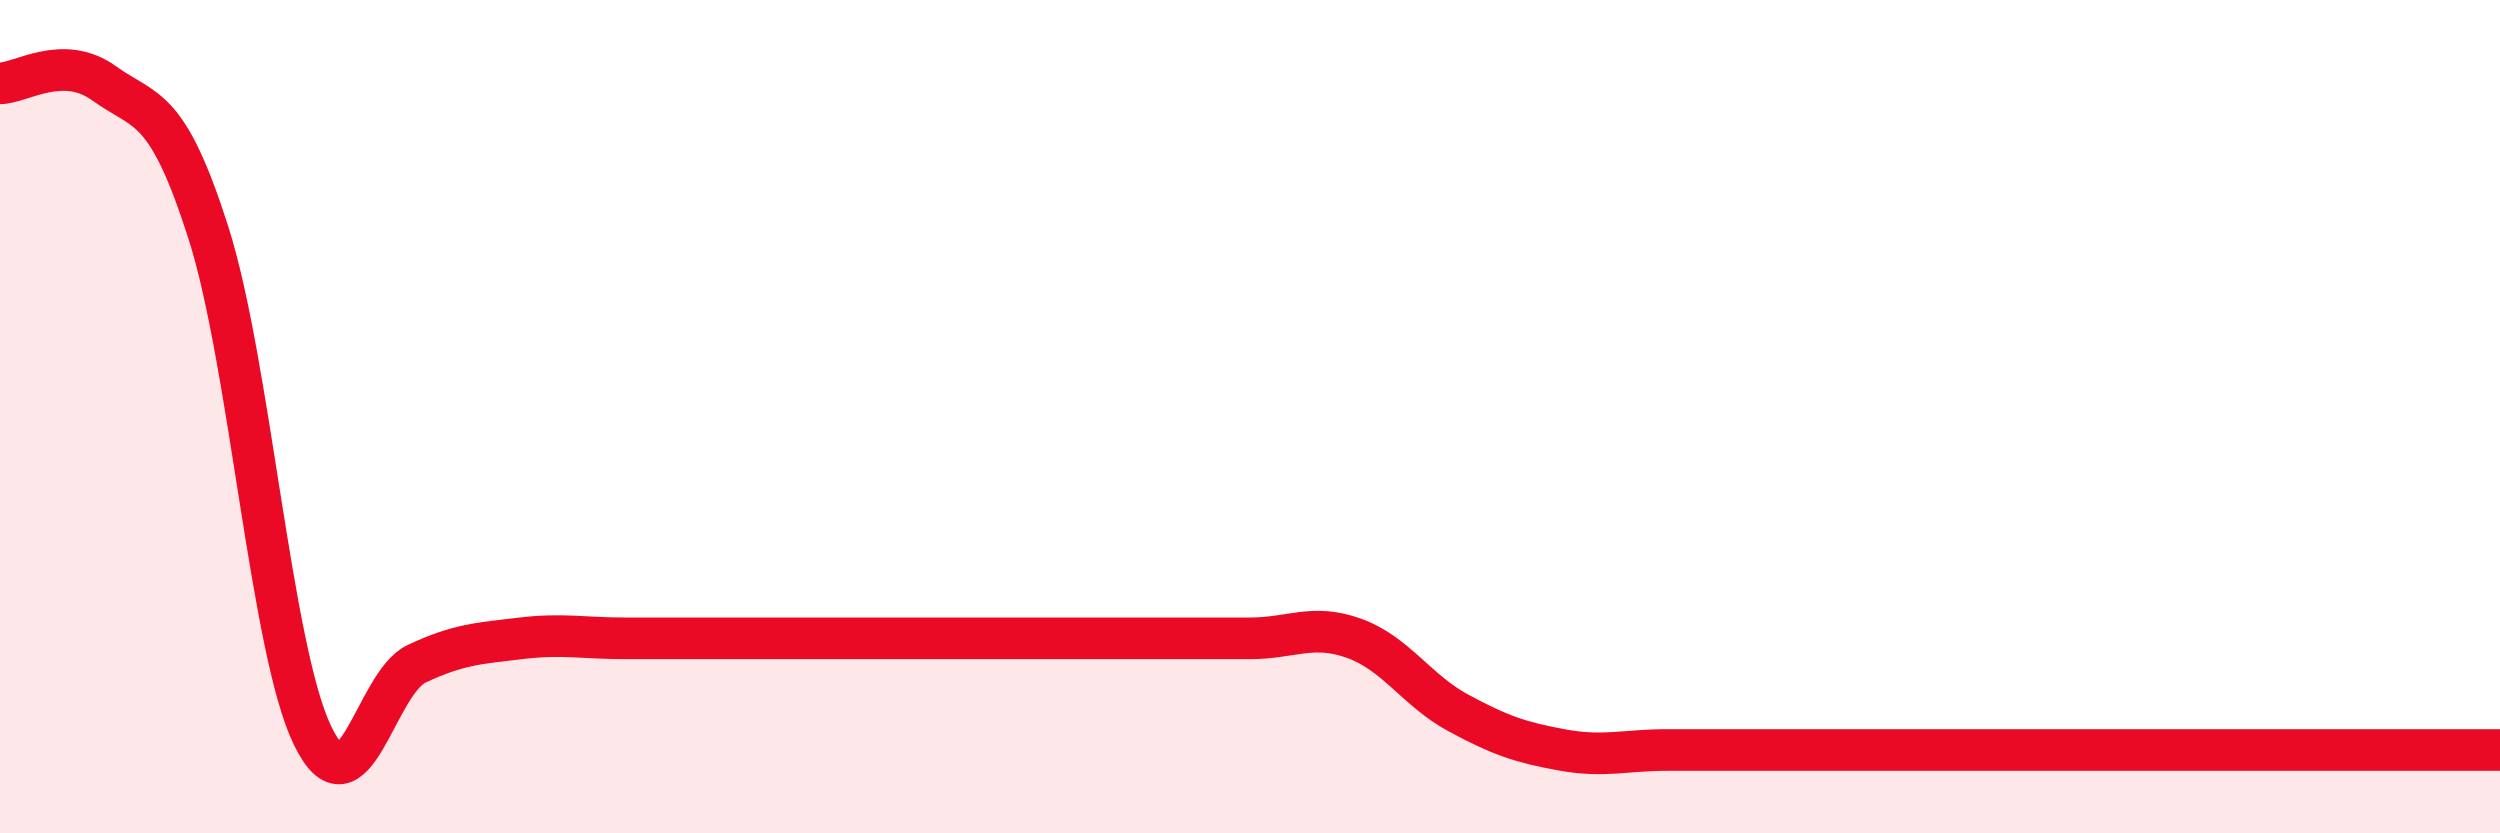 
    <svg width="60" height="20" viewBox="0 0 60 20" xmlns="http://www.w3.org/2000/svg">
      <path
        d="M 0,2 C 0.5,2 1.5,1.28 2.5,2 C 3.5,2.72 4,2.45 5,5.58 C 6,8.71 6.5,15.58 7.5,17.65 C 8.5,19.72 9,16.4 10,15.93 C 11,15.46 11.5,15.44 12.5,15.32 C 13.5,15.2 14,15.32 15,15.32 C 16,15.32 16.5,15.32 17.5,15.32 C 18.5,15.32 19,15.32 20,15.32 C 21,15.32 21.5,15.32 22.5,15.32 C 23.5,15.32 24,15.32 25,15.32 C 26,15.32 26.5,15.32 27.5,15.32 C 28.5,15.32 29,15.32 30,15.32 C 31,15.32 31.5,14.96 32.5,15.32 C 33.5,15.68 34,16.57 35,17.11 C 36,17.65 36.5,17.82 37.5,18 C 38.5,18.18 39,18 40,18 C 41,18 41.5,18 42.5,18 C 43.5,18 44,18 45,18 C 46,18 46.5,18 47.5,18 C 48.5,18 49,18 50,18 C 51,18 51.5,18 52.5,18 C 53.5,18 53.5,18 55,18 C 56.5,18 59,18 60,18L60 20L0 20Z"
        fill="#EB0A25"
        opacity="0.1"
        stroke-linecap="round"
        stroke-linejoin="round"
      />
      <path
        d="M 0,2 C 0.5,2 1.5,1.28 2.5,2 C 3.5,2.72 4,2.45 5,5.58 C 6,8.71 6.5,15.58 7.5,17.65 C 8.5,19.72 9,16.4 10,15.93 C 11,15.46 11.5,15.44 12.5,15.32 C 13.5,15.2 14,15.32 15,15.32 C 16,15.32 16.5,15.32 17.5,15.32 C 18.5,15.32 19,15.32 20,15.32 C 21,15.32 21.5,15.32 22.5,15.32 C 23.5,15.32 24,15.32 25,15.32 C 26,15.32 26.5,15.32 27.5,15.32 C 28.5,15.32 29,15.32 30,15.32 C 31,15.32 31.5,14.96 32.5,15.32 C 33.5,15.68 34,16.57 35,17.11 C 36,17.65 36.5,17.82 37.5,18 C 38.5,18.18 39,18 40,18 C 41,18 41.5,18 42.5,18 C 43.5,18 44,18 45,18 C 46,18 46.5,18 47.5,18 C 48.5,18 49,18 50,18 C 51,18 51.5,18 52.5,18 C 53.5,18 53.5,18 55,18 C 56.5,18 59,18 60,18"
        stroke="#EB0A25"
        stroke-width="1"
        fill="none"
        stroke-linecap="round"
        stroke-linejoin="round"
      />
    </svg>
  